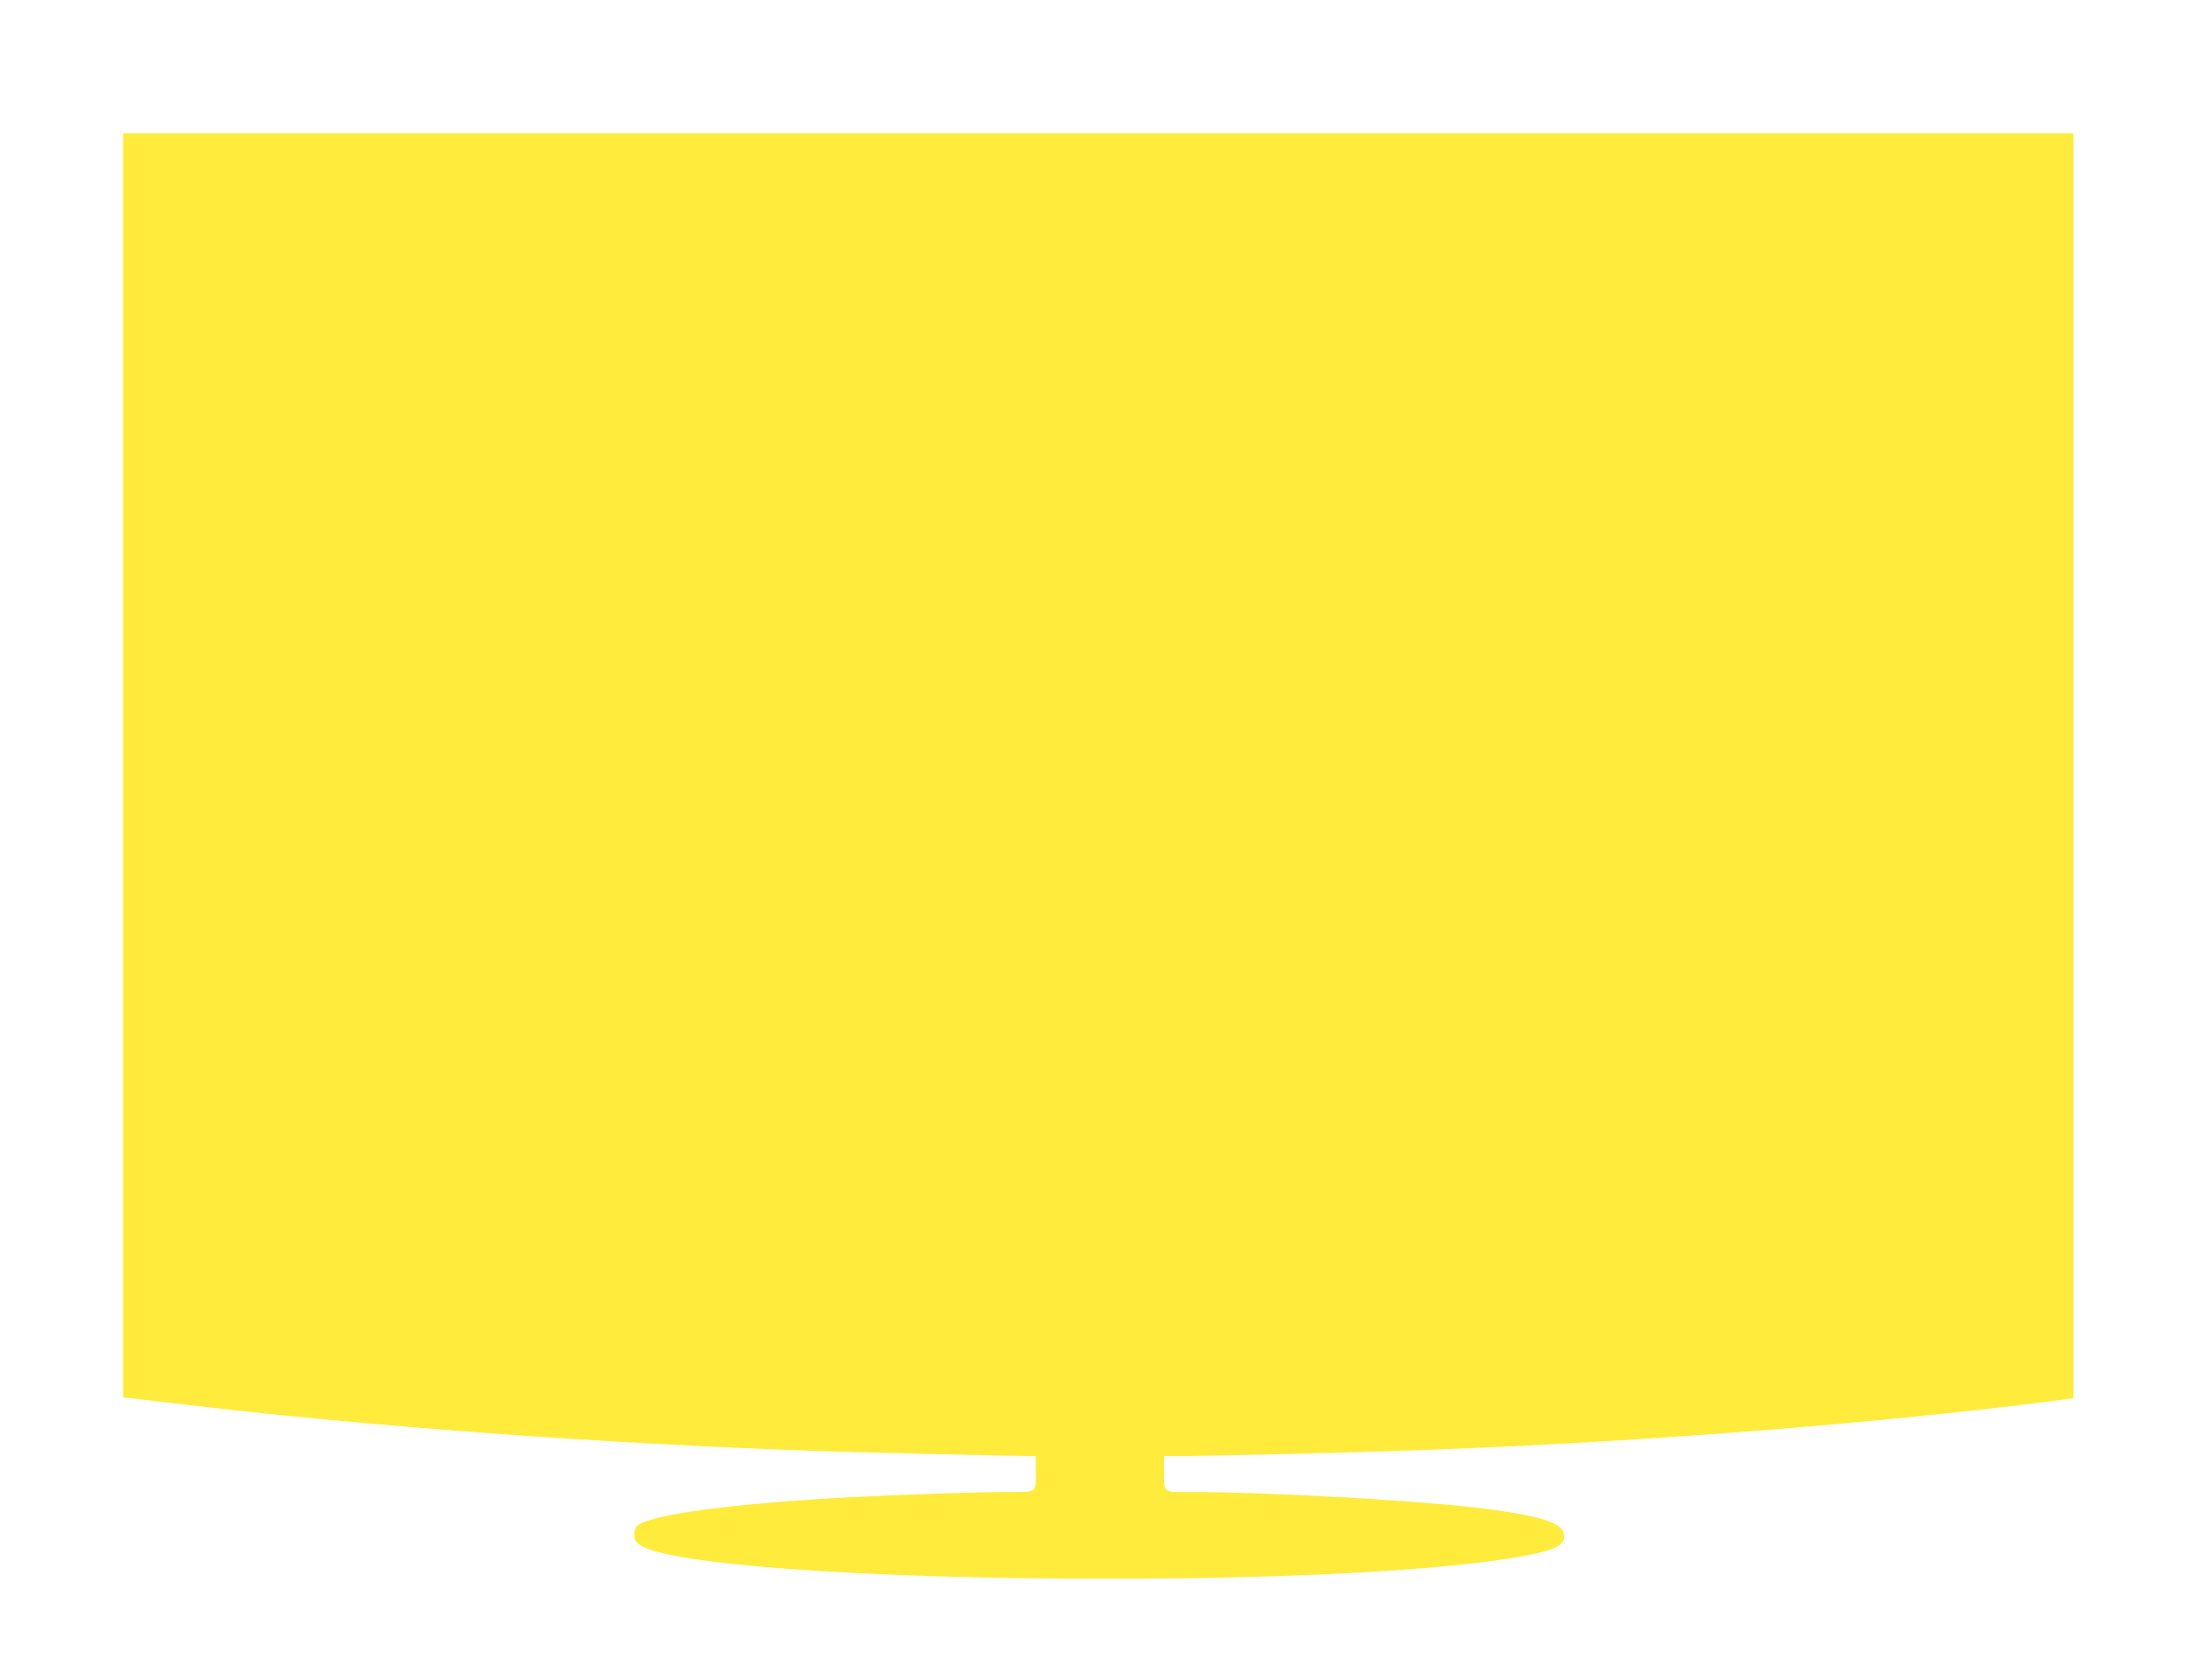 <?xml version="1.0" standalone="no"?>
<!DOCTYPE svg PUBLIC "-//W3C//DTD SVG 20010904//EN"
 "http://www.w3.org/TR/2001/REC-SVG-20010904/DTD/svg10.dtd">
<svg version="1.0" xmlns="http://www.w3.org/2000/svg"
 width="1280pt" height="983pt" viewBox="0 0 1280 983"
 preserveAspectRatio="xMidYMid meet">
<g transform="translate(0,983) scale(0.1,-0.1)"
fill="#ffeb3b" stroke="none">
<path d="M720 5351 l0 -3698 58 -6 c31 -4 170 -20 307 -36 1070 -127 2407
-226 3685 -271 245 -8 1144 -30 1263 -30 l27 0 0 -82 c0 -137 11 -128 -154
-128 -166 0 -626 -15 -916 -30 -691 -36 -1188 -102 -1262 -168 -24 -20 -23
-77 1 -101 231 -231 3966 -289 5154 -81 233 41 287 72 261 149 -20 57 -183
102 -514 140 -391 45 -1238 91 -1686 91 -142 0 -134 -8 -134 128 l0 82 94 0
c145 0 915 18 1271 30 1229 41 2528 137 3615 265 162 20 305 38 318 40 l22 5
0 3700 0 3700 -5705 0 -5705 0 0 -3699z"/>
</g>
</svg>
